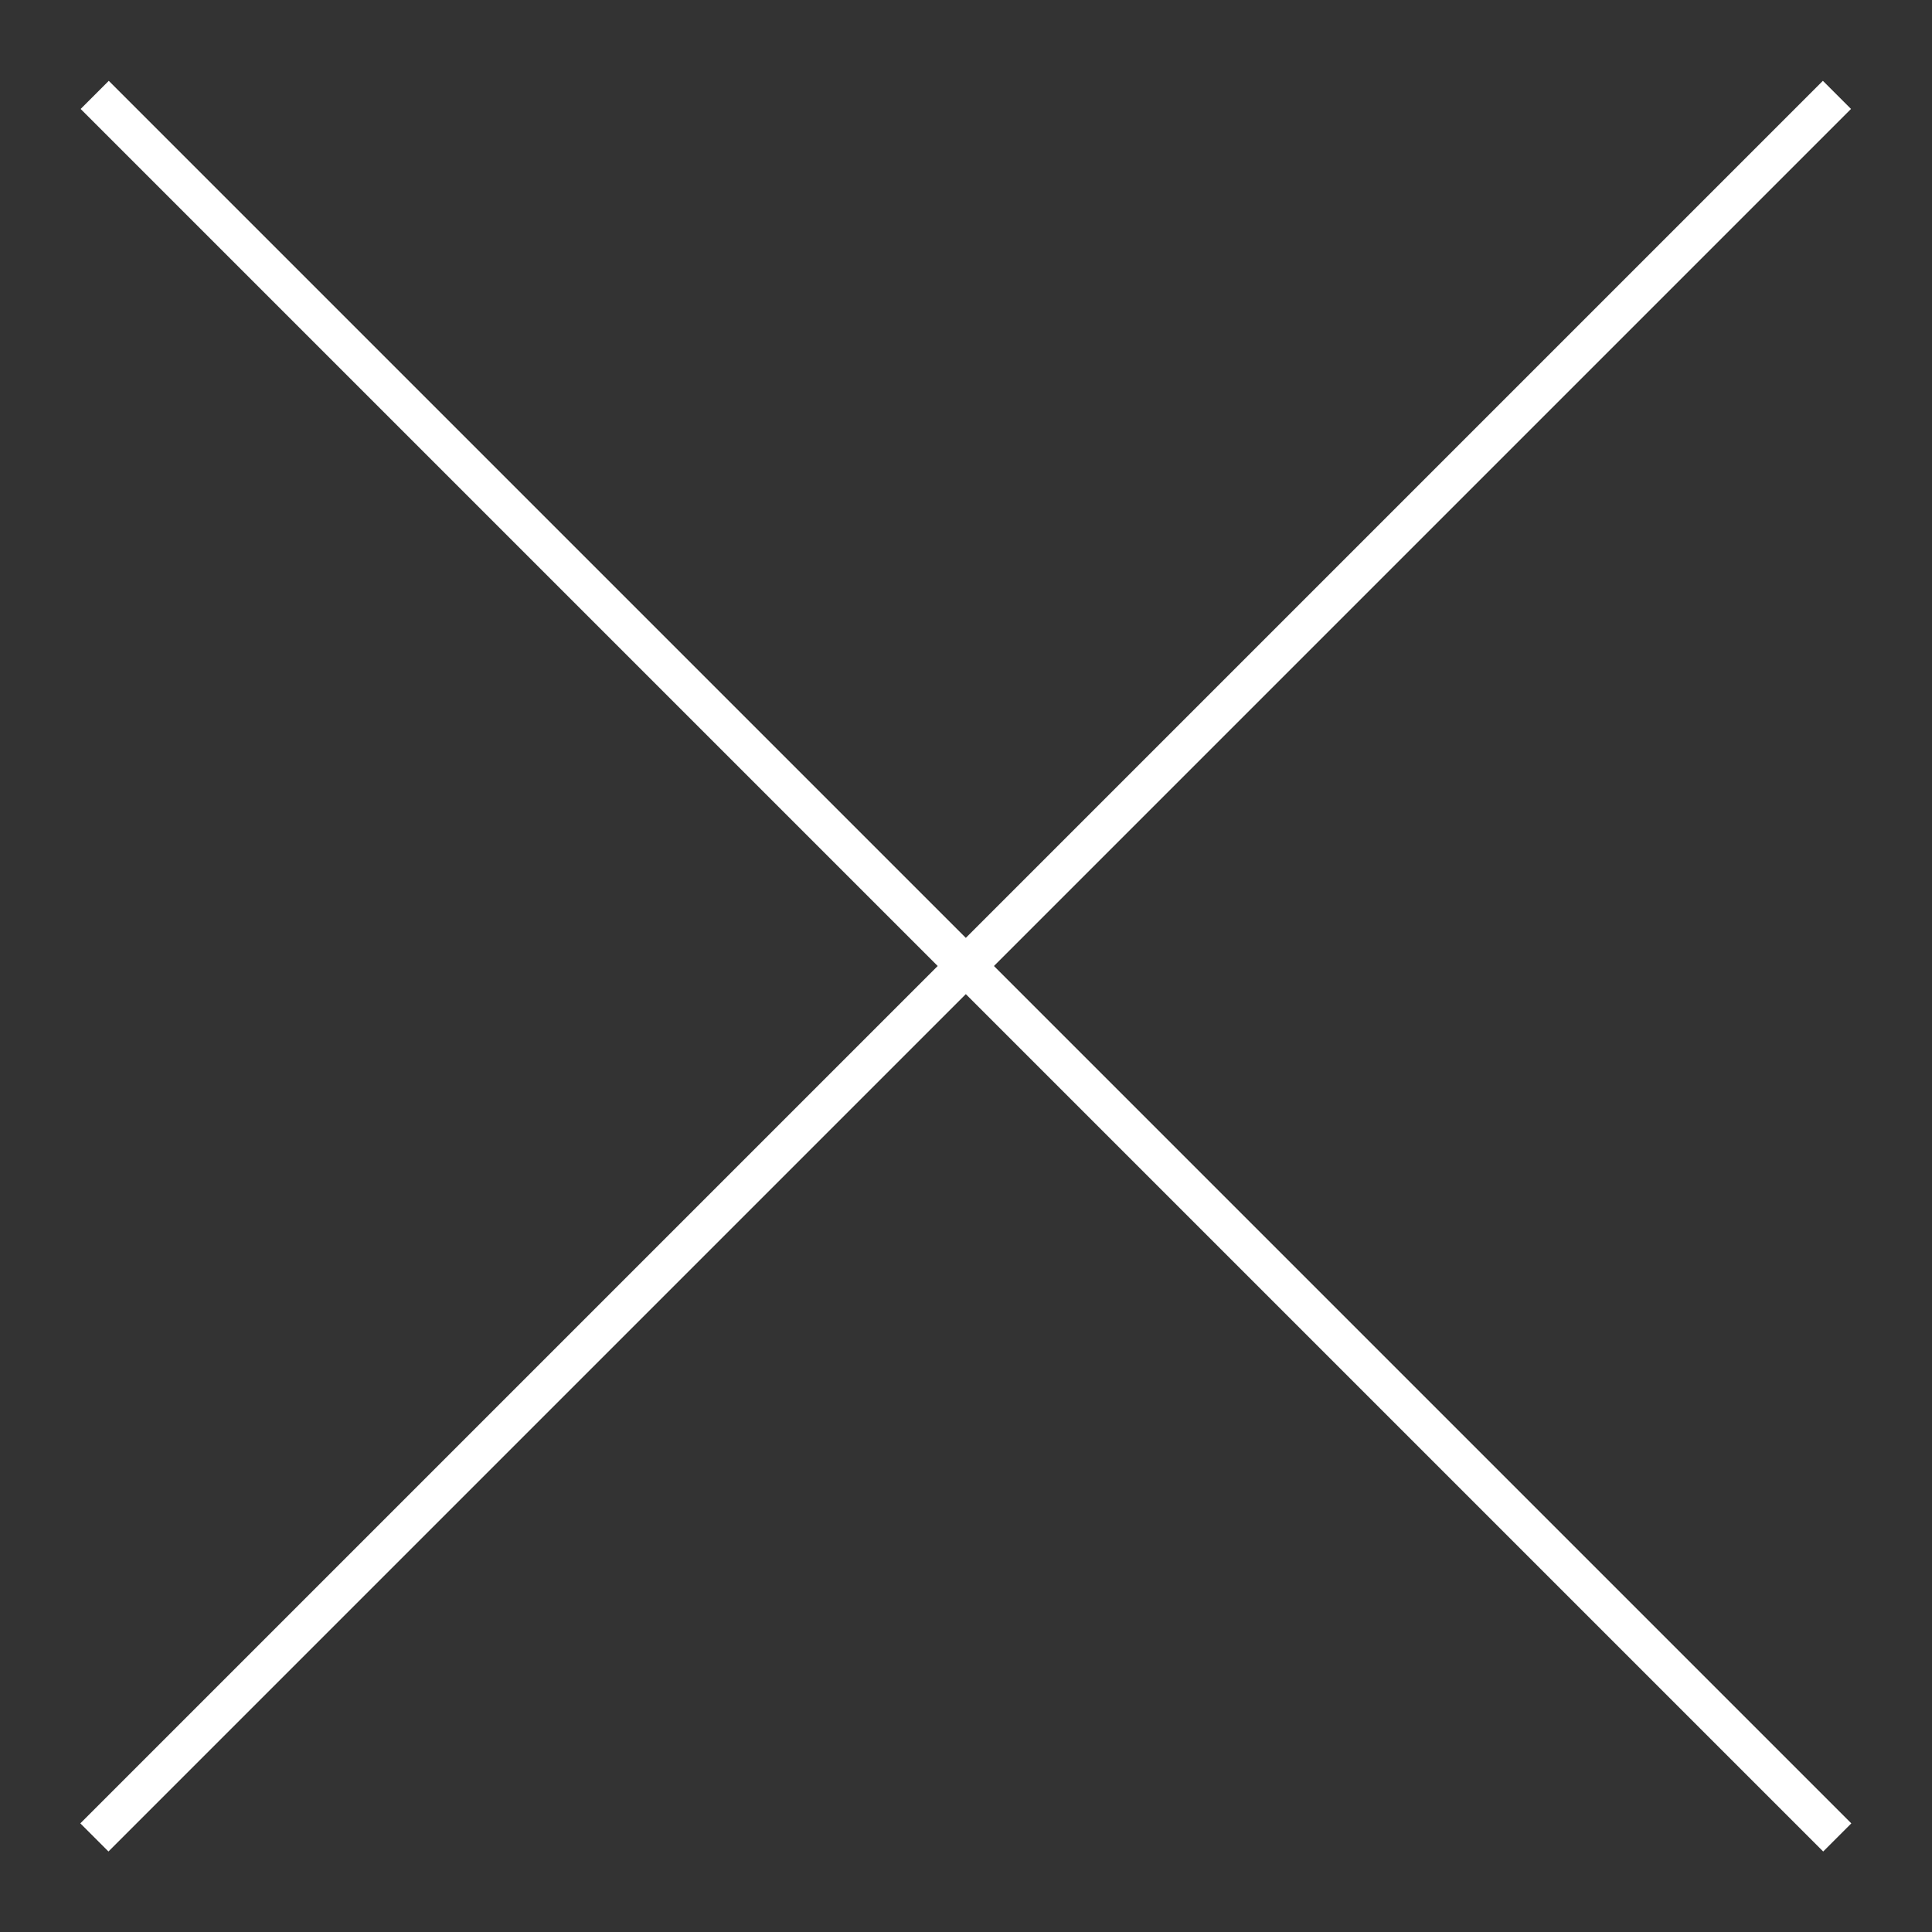 <svg width="48" height="48" viewBox="0 0 48 48" fill="none" xmlns="http://www.w3.org/2000/svg">
<rect x="0" y="0" width="48" height="48" fill="#333333" stroke="none"/>
<mask id="mask0_35_109135" style="mask-type:alpha" maskUnits="userSpaceOnUse" x="0" y="0" width="48" height="48">
<rect width="48" height="48" fill="#D9D9D9"/>
</mask>
<g mask="url(#mask0_35_109135)">
<rect width="61.235" height="0.988" transform="matrix(-0.707 -0.707 0.707 -0.707 45.297 46)" fill="white"/>
<rect width="61.235" height="0.988" transform="matrix(0.707 -0.707 0.707 0.707 1.996 45.301)" fill="white"/>
</g>
</svg>
